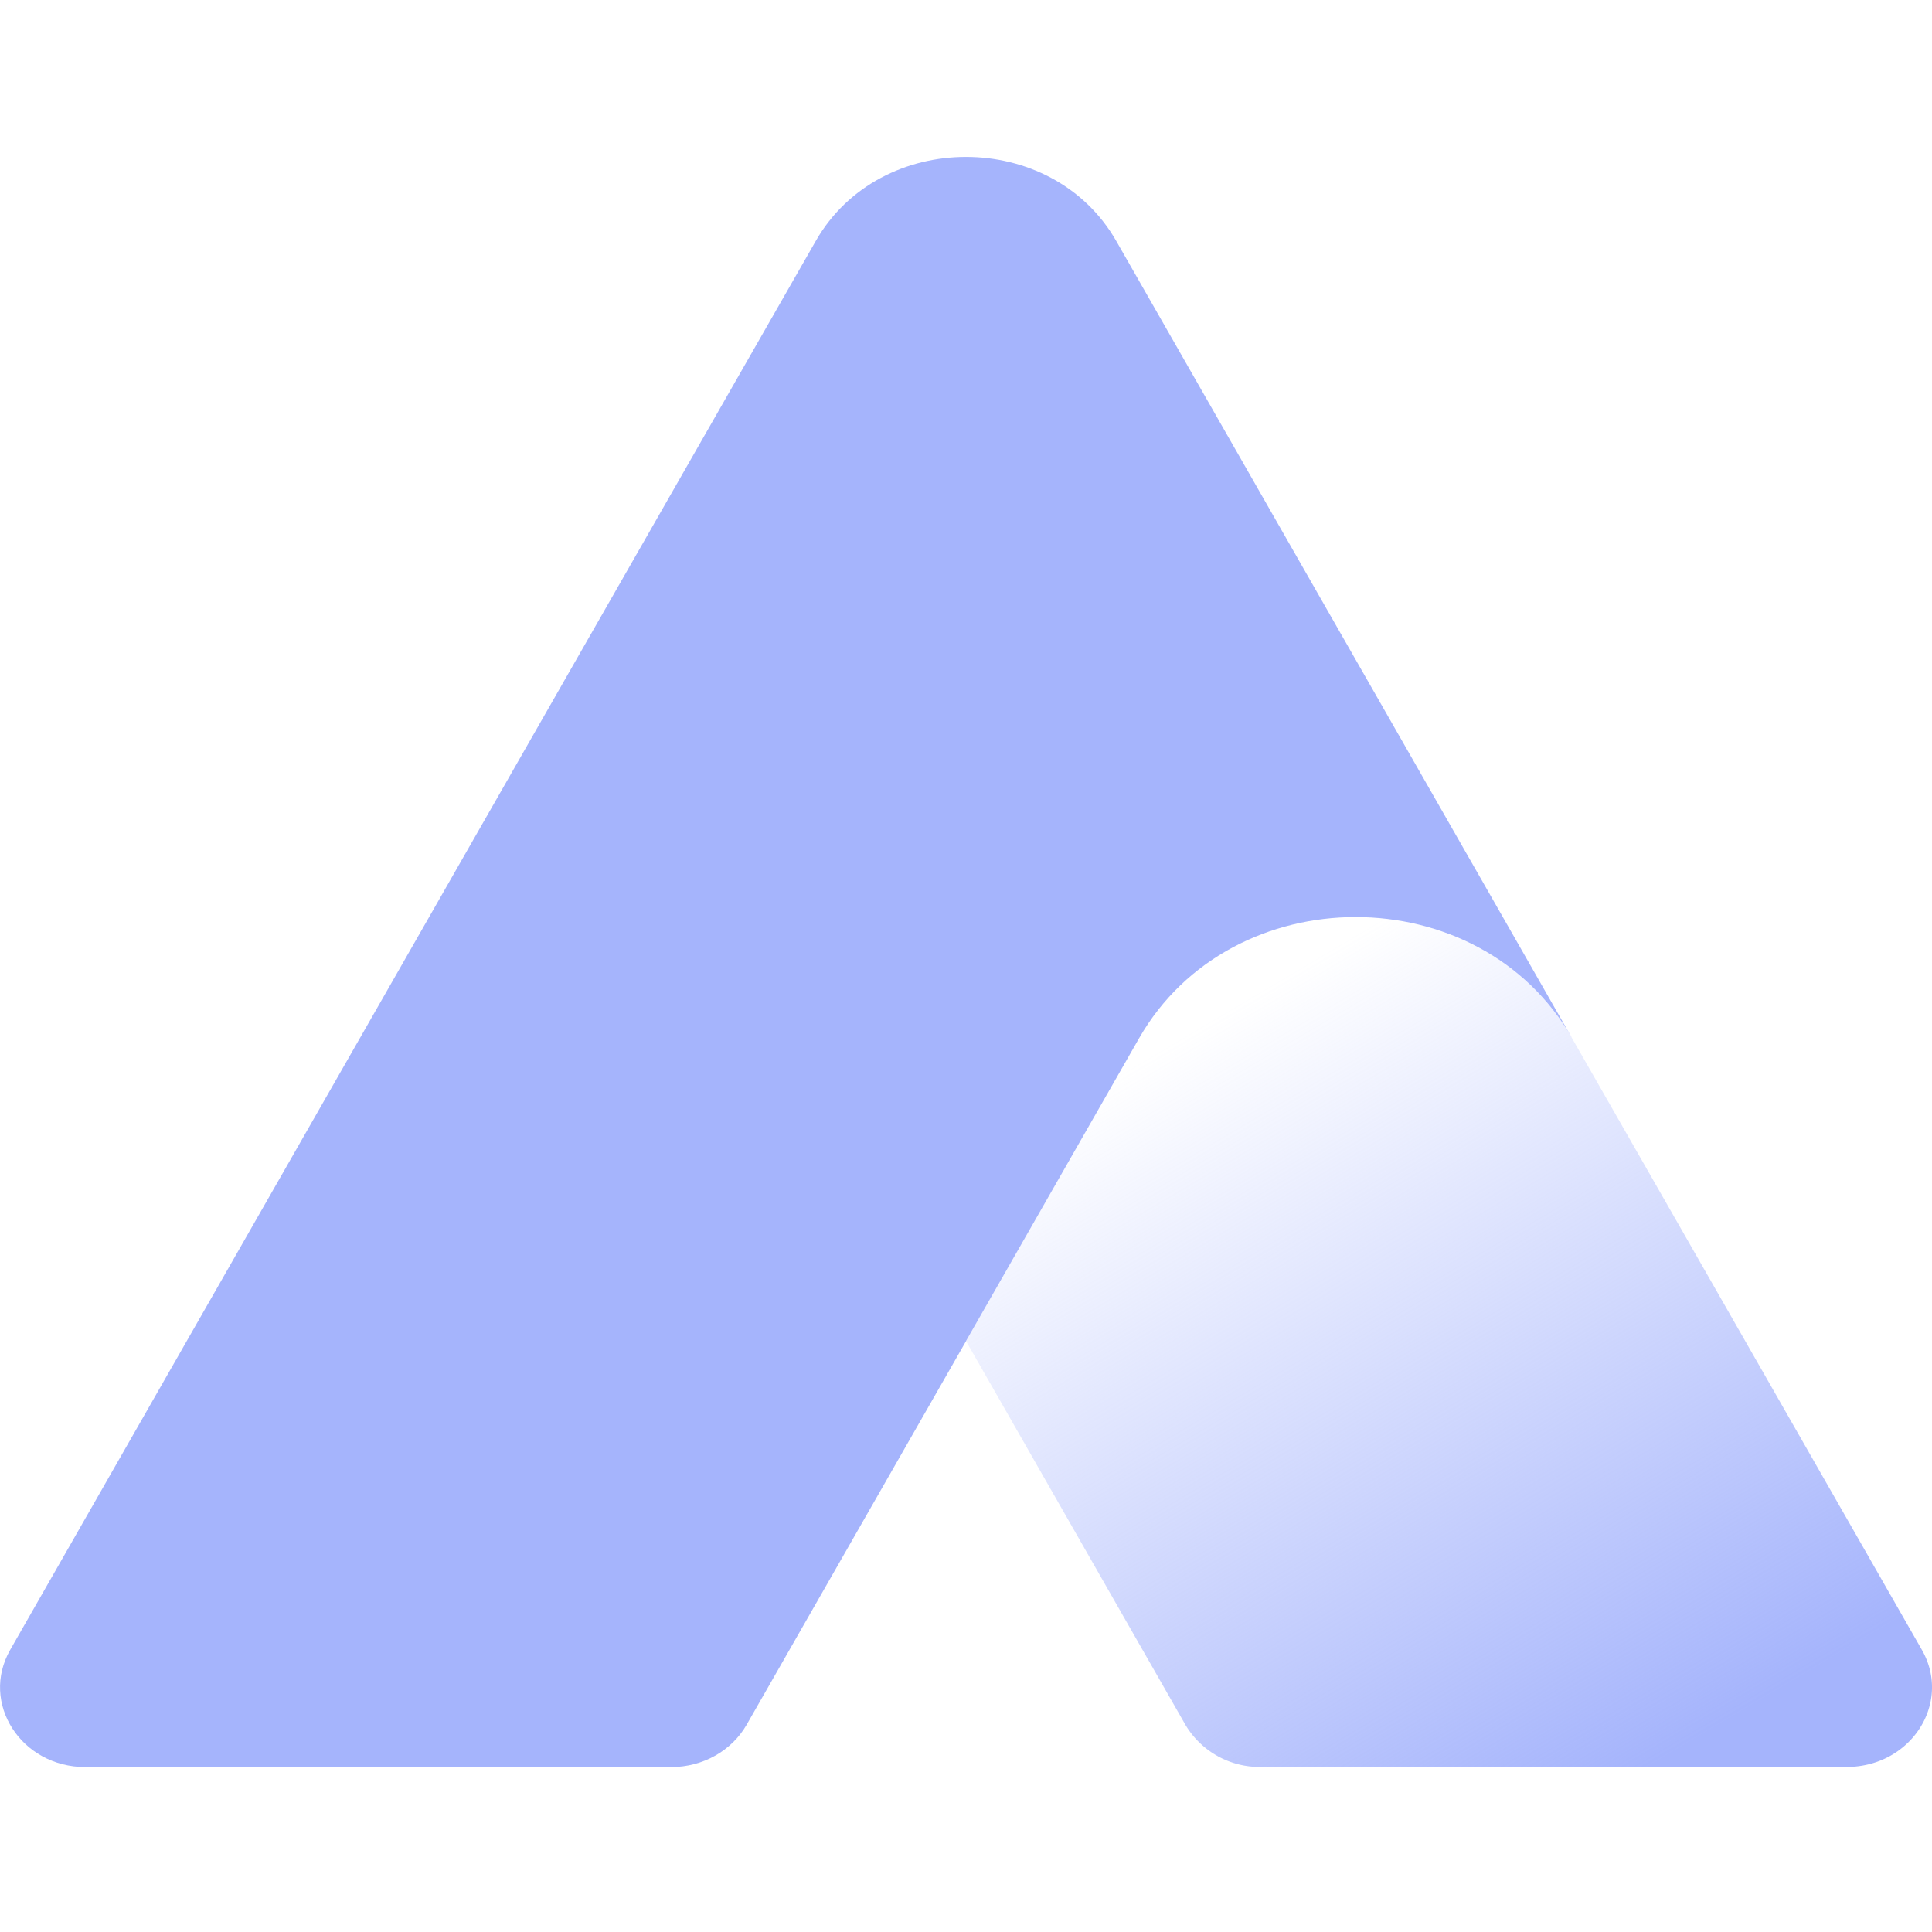 <svg xmlns="http://www.w3.org/2000/svg" width="16" height="16" fill="none"><path fill="url(#a)" d="m8 11.106 1.817 3.178a.714.714 0 0 0 .623.349h4.853c.533 0 .874-.53.623-.97L13.02 8.6c-.765-1.339-2.821-1.339-3.587 0L8 11.106Z"/><path fill="#A5B4FC" d="m8 11.106 1.433-2.507c.766-1.339 2.822-1.339 3.587 0L9.245 1.997c-.531-.93-1.959-.93-2.49 0L4.773 5.462.084 13.664c-.25.439.09.97.623.97H5.56c.26 0 .5-.135.623-.35L8 11.107Z"/><defs><linearGradient id="a" x1="13.653" x2="10" y1="14.633" y2="8.466" gradientUnits="userSpaceOnUse"><stop stop-color="#A5B4FC"/><stop offset="1" stop-color="#A5B4FC" stop-opacity="0"/></linearGradient></defs></svg>